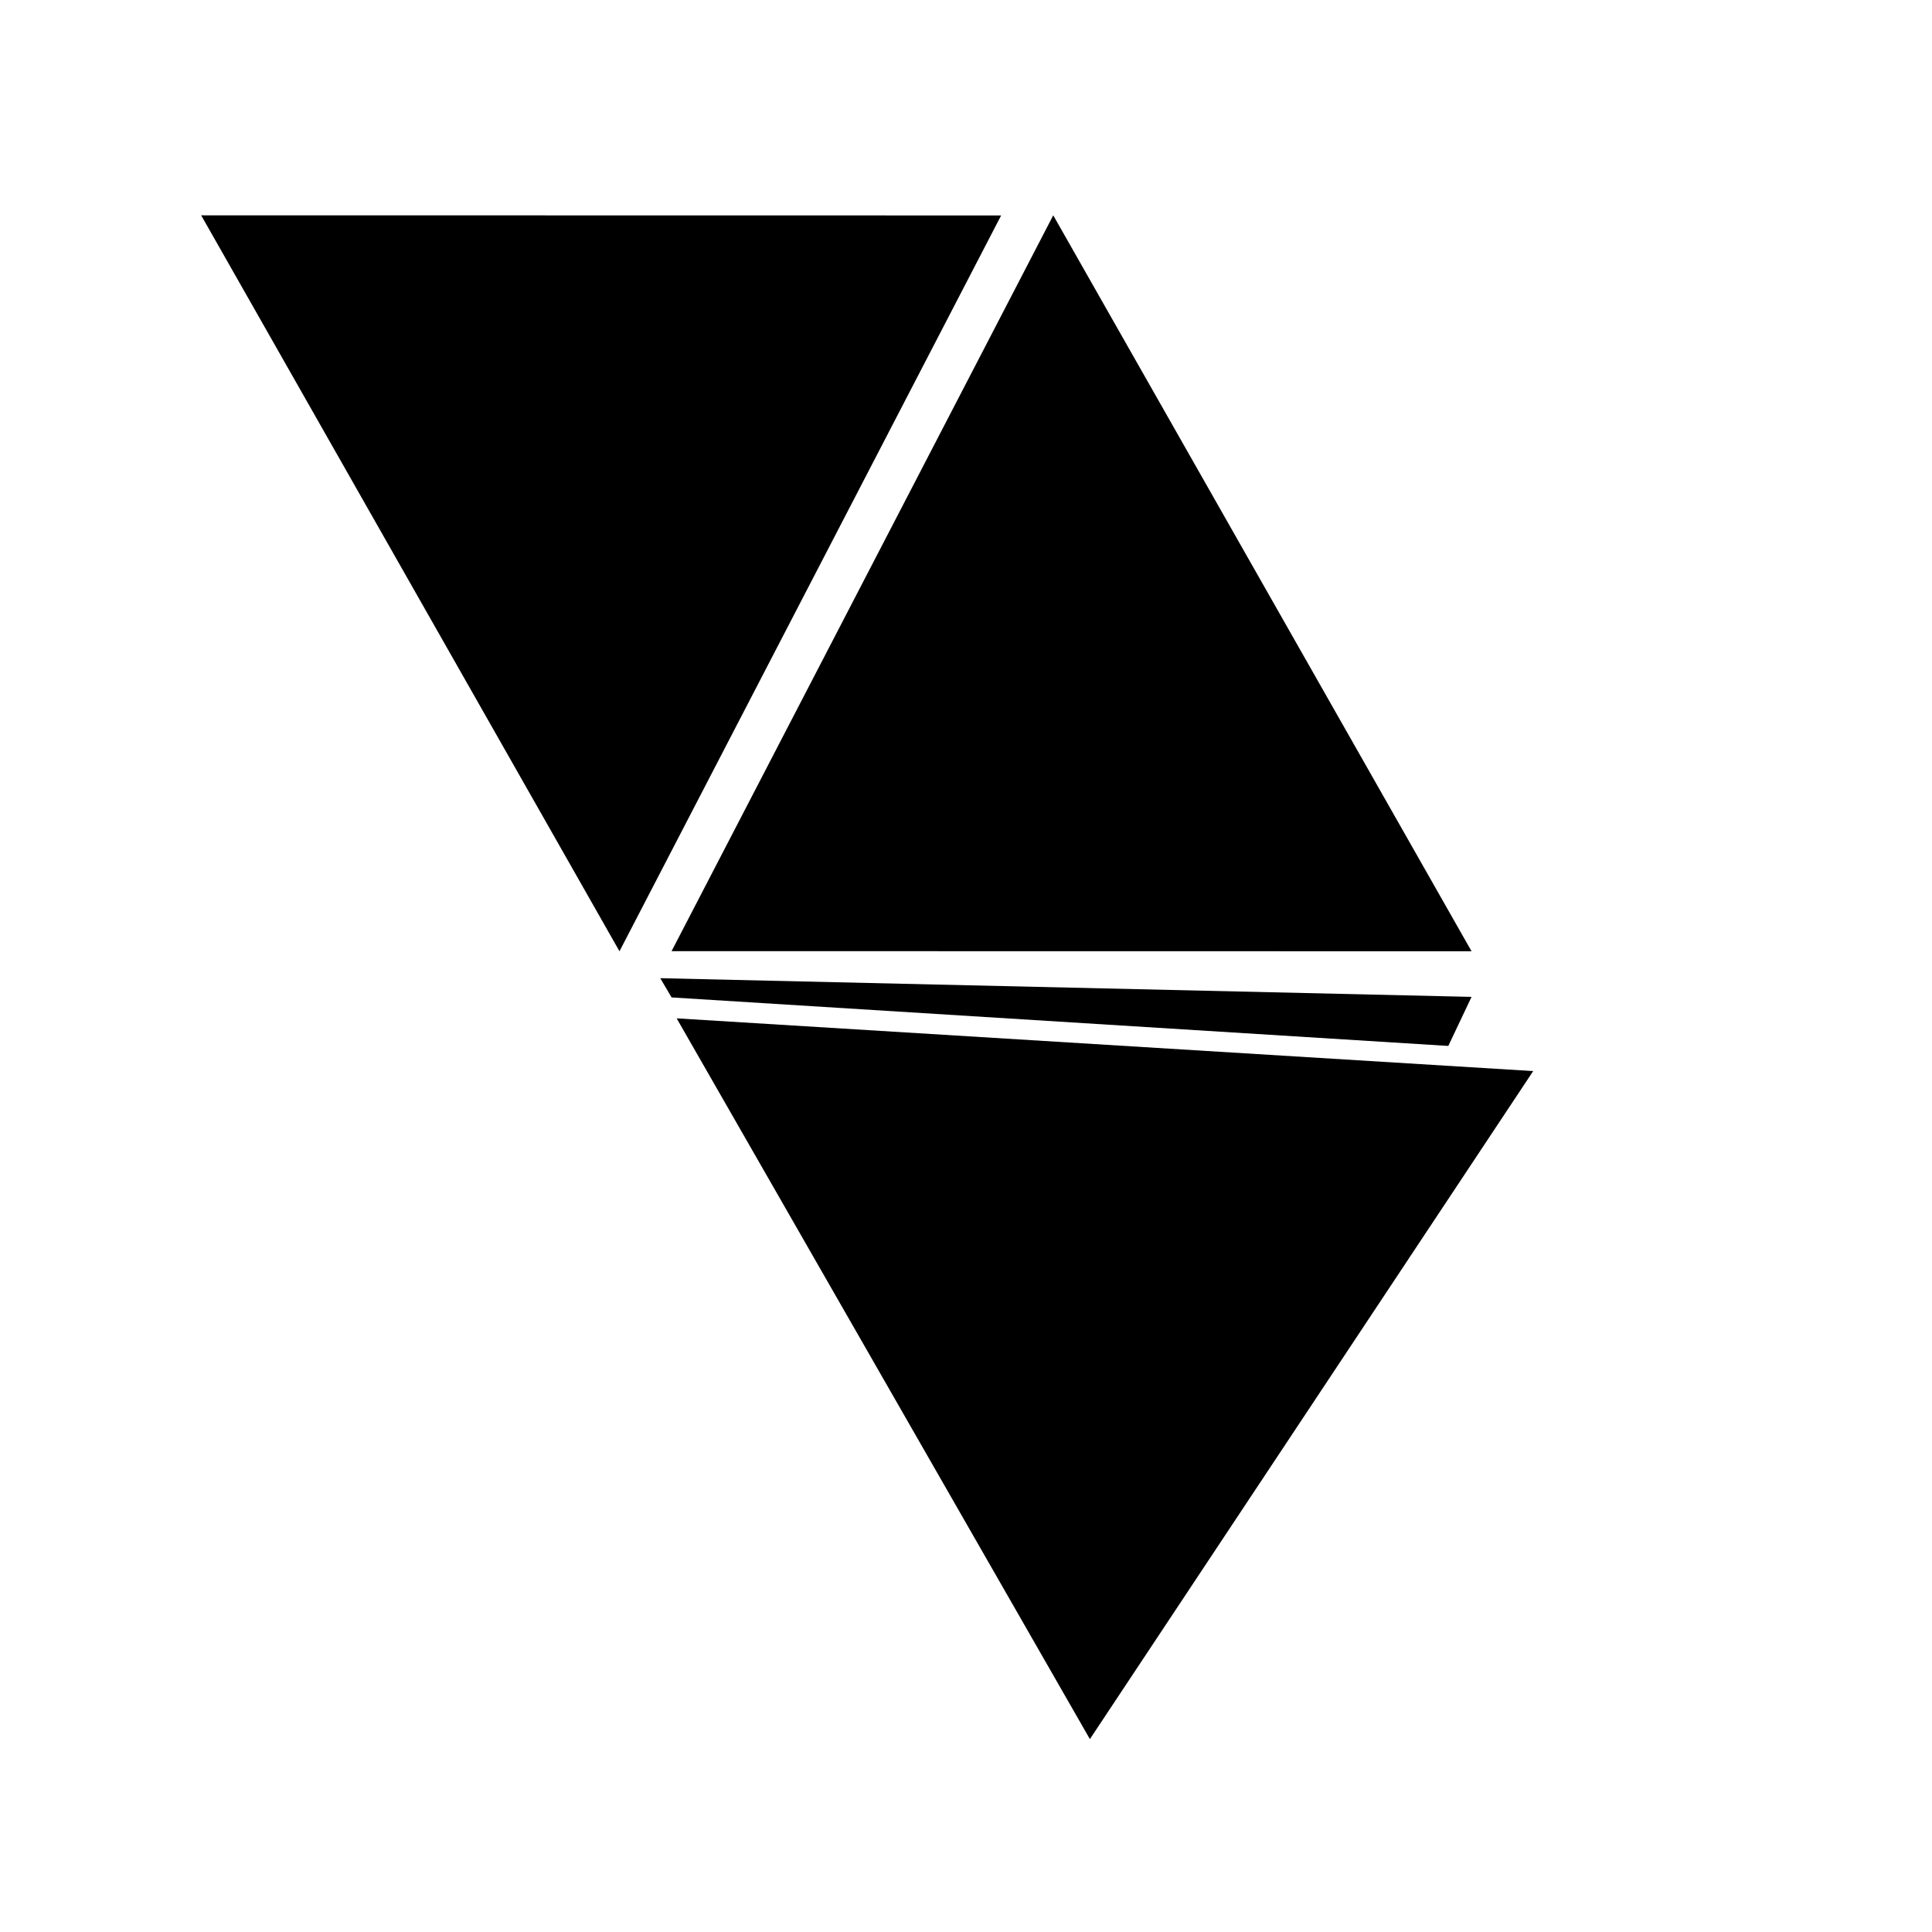 <?xml version="1.0" encoding="utf-8"?>
<!-- Generator: Adobe Illustrator 17.0.2, SVG Export Plug-In . SVG Version: 6.00 Build 0)  -->
<!DOCTYPE svg PUBLIC "-//W3C//DTD SVG 1.1//EN" "http://www.w3.org/Graphics/SVG/1.1/DTD/svg11.dtd">
<svg version="1.1" id="Capa_1" xmlns="http://www.w3.org/2000/svg" xmlns:xlink="http://www.w3.org/1999/xlink" x="0px" y="0px"
	 width="64px" height="64px" viewBox="0 0 64 64" enable-background="new 0 0 64 64" xml:space="preserve">
<g>
	<polygon points="20.521,31.512 33.164,7.137 6.664,7.133 	"/>
	<polygon points="34.89,7.133 22.247,31.508 48.747,31.512 	"/>
	<polygon points="22.415,33.734 36.104,57.61 50.789,35.481 	"/>
	<polygon points="47.977,34.648 48.747,33.023 21.872,32.404 22.247,33.041 	"/>
</g>
</svg>
